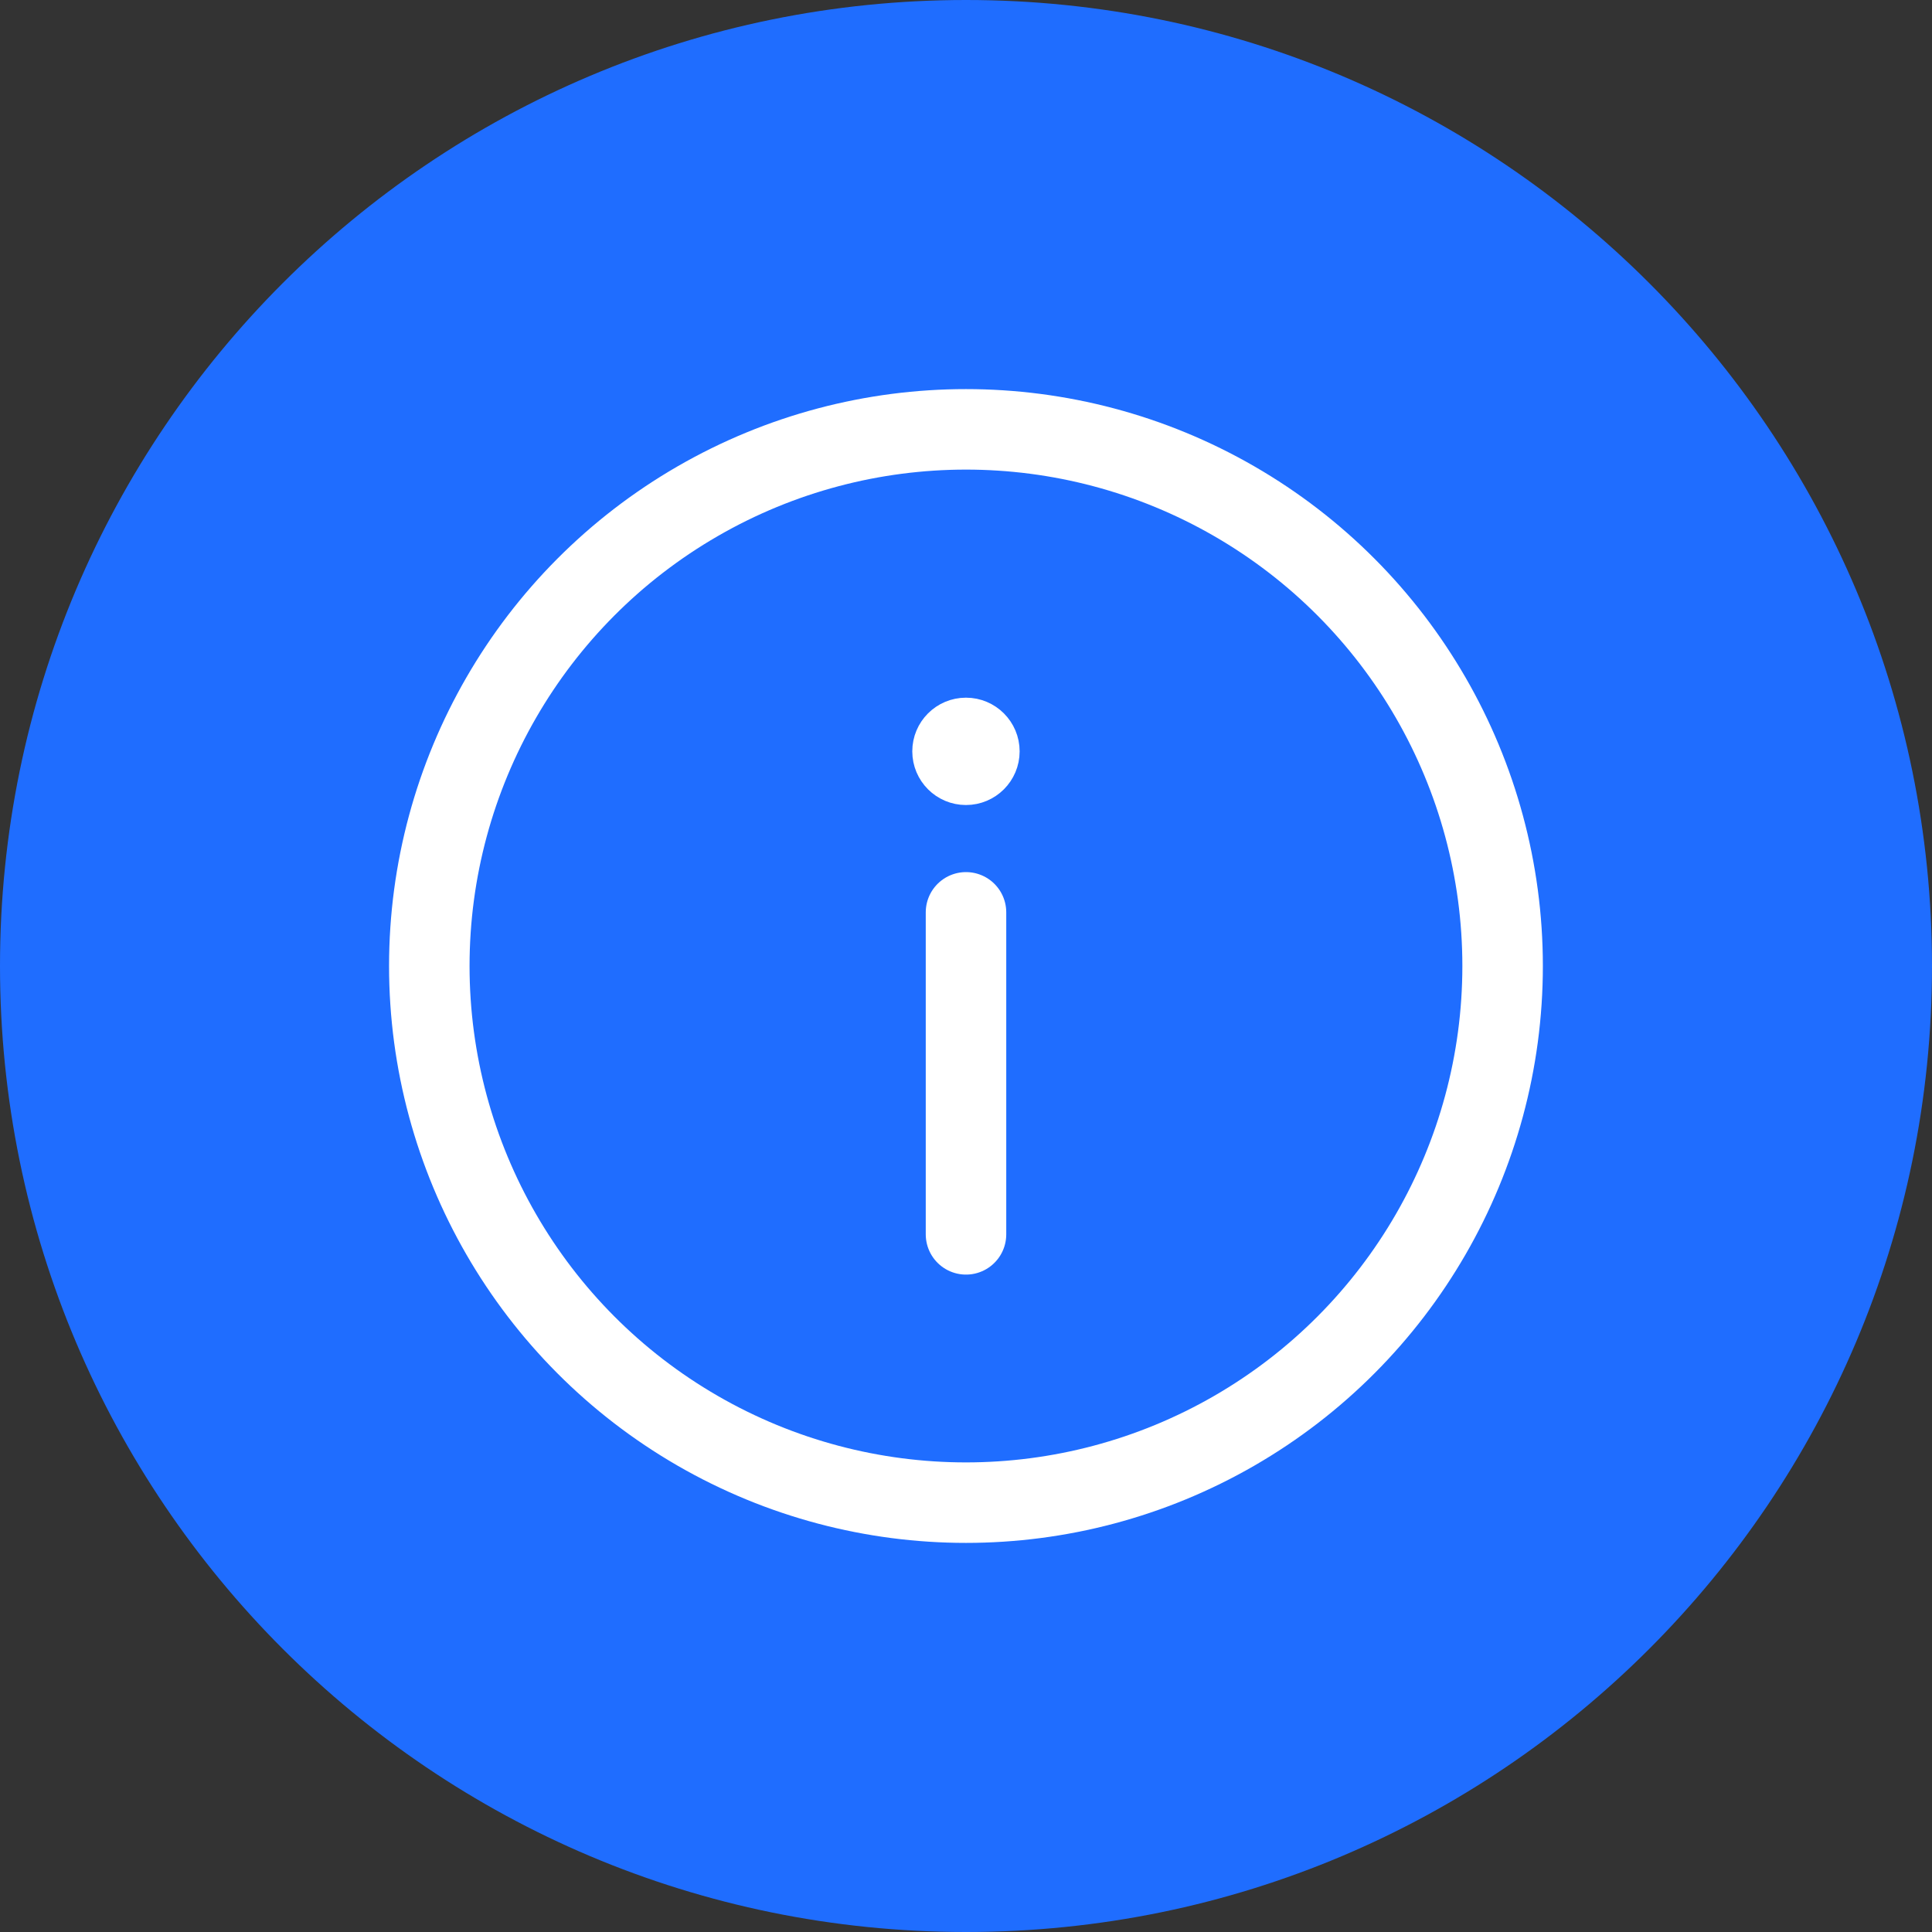 <svg width="48" height="48" viewBox="0 0 48 48" fill="none" xmlns="http://www.w3.org/2000/svg">
<rect x="0" y="0" width="48" height="48" fill="#333333" stroke="none"/>
<path d="M0 24C0 10.745 10.745 0 24 0C37.255 0 48 10.745 48 24C48 37.255 37.255 48 24 48C10.745 48 0 37.255 0 24Z" fill="#1F6DFF"/>
<circle cx="23.999" cy="24" r="13.333" stroke="white" stroke-width="2"/>
<path d="M24 30.667V22.667" stroke="white" stroke-width="2" stroke-linecap="round"/>
<circle cx="1.333" cy="1.333" r="1" transform="matrix(1 0 0 -1 22.666 20)" fill="white" stroke="white" stroke-width="0.667"/>
</svg>
